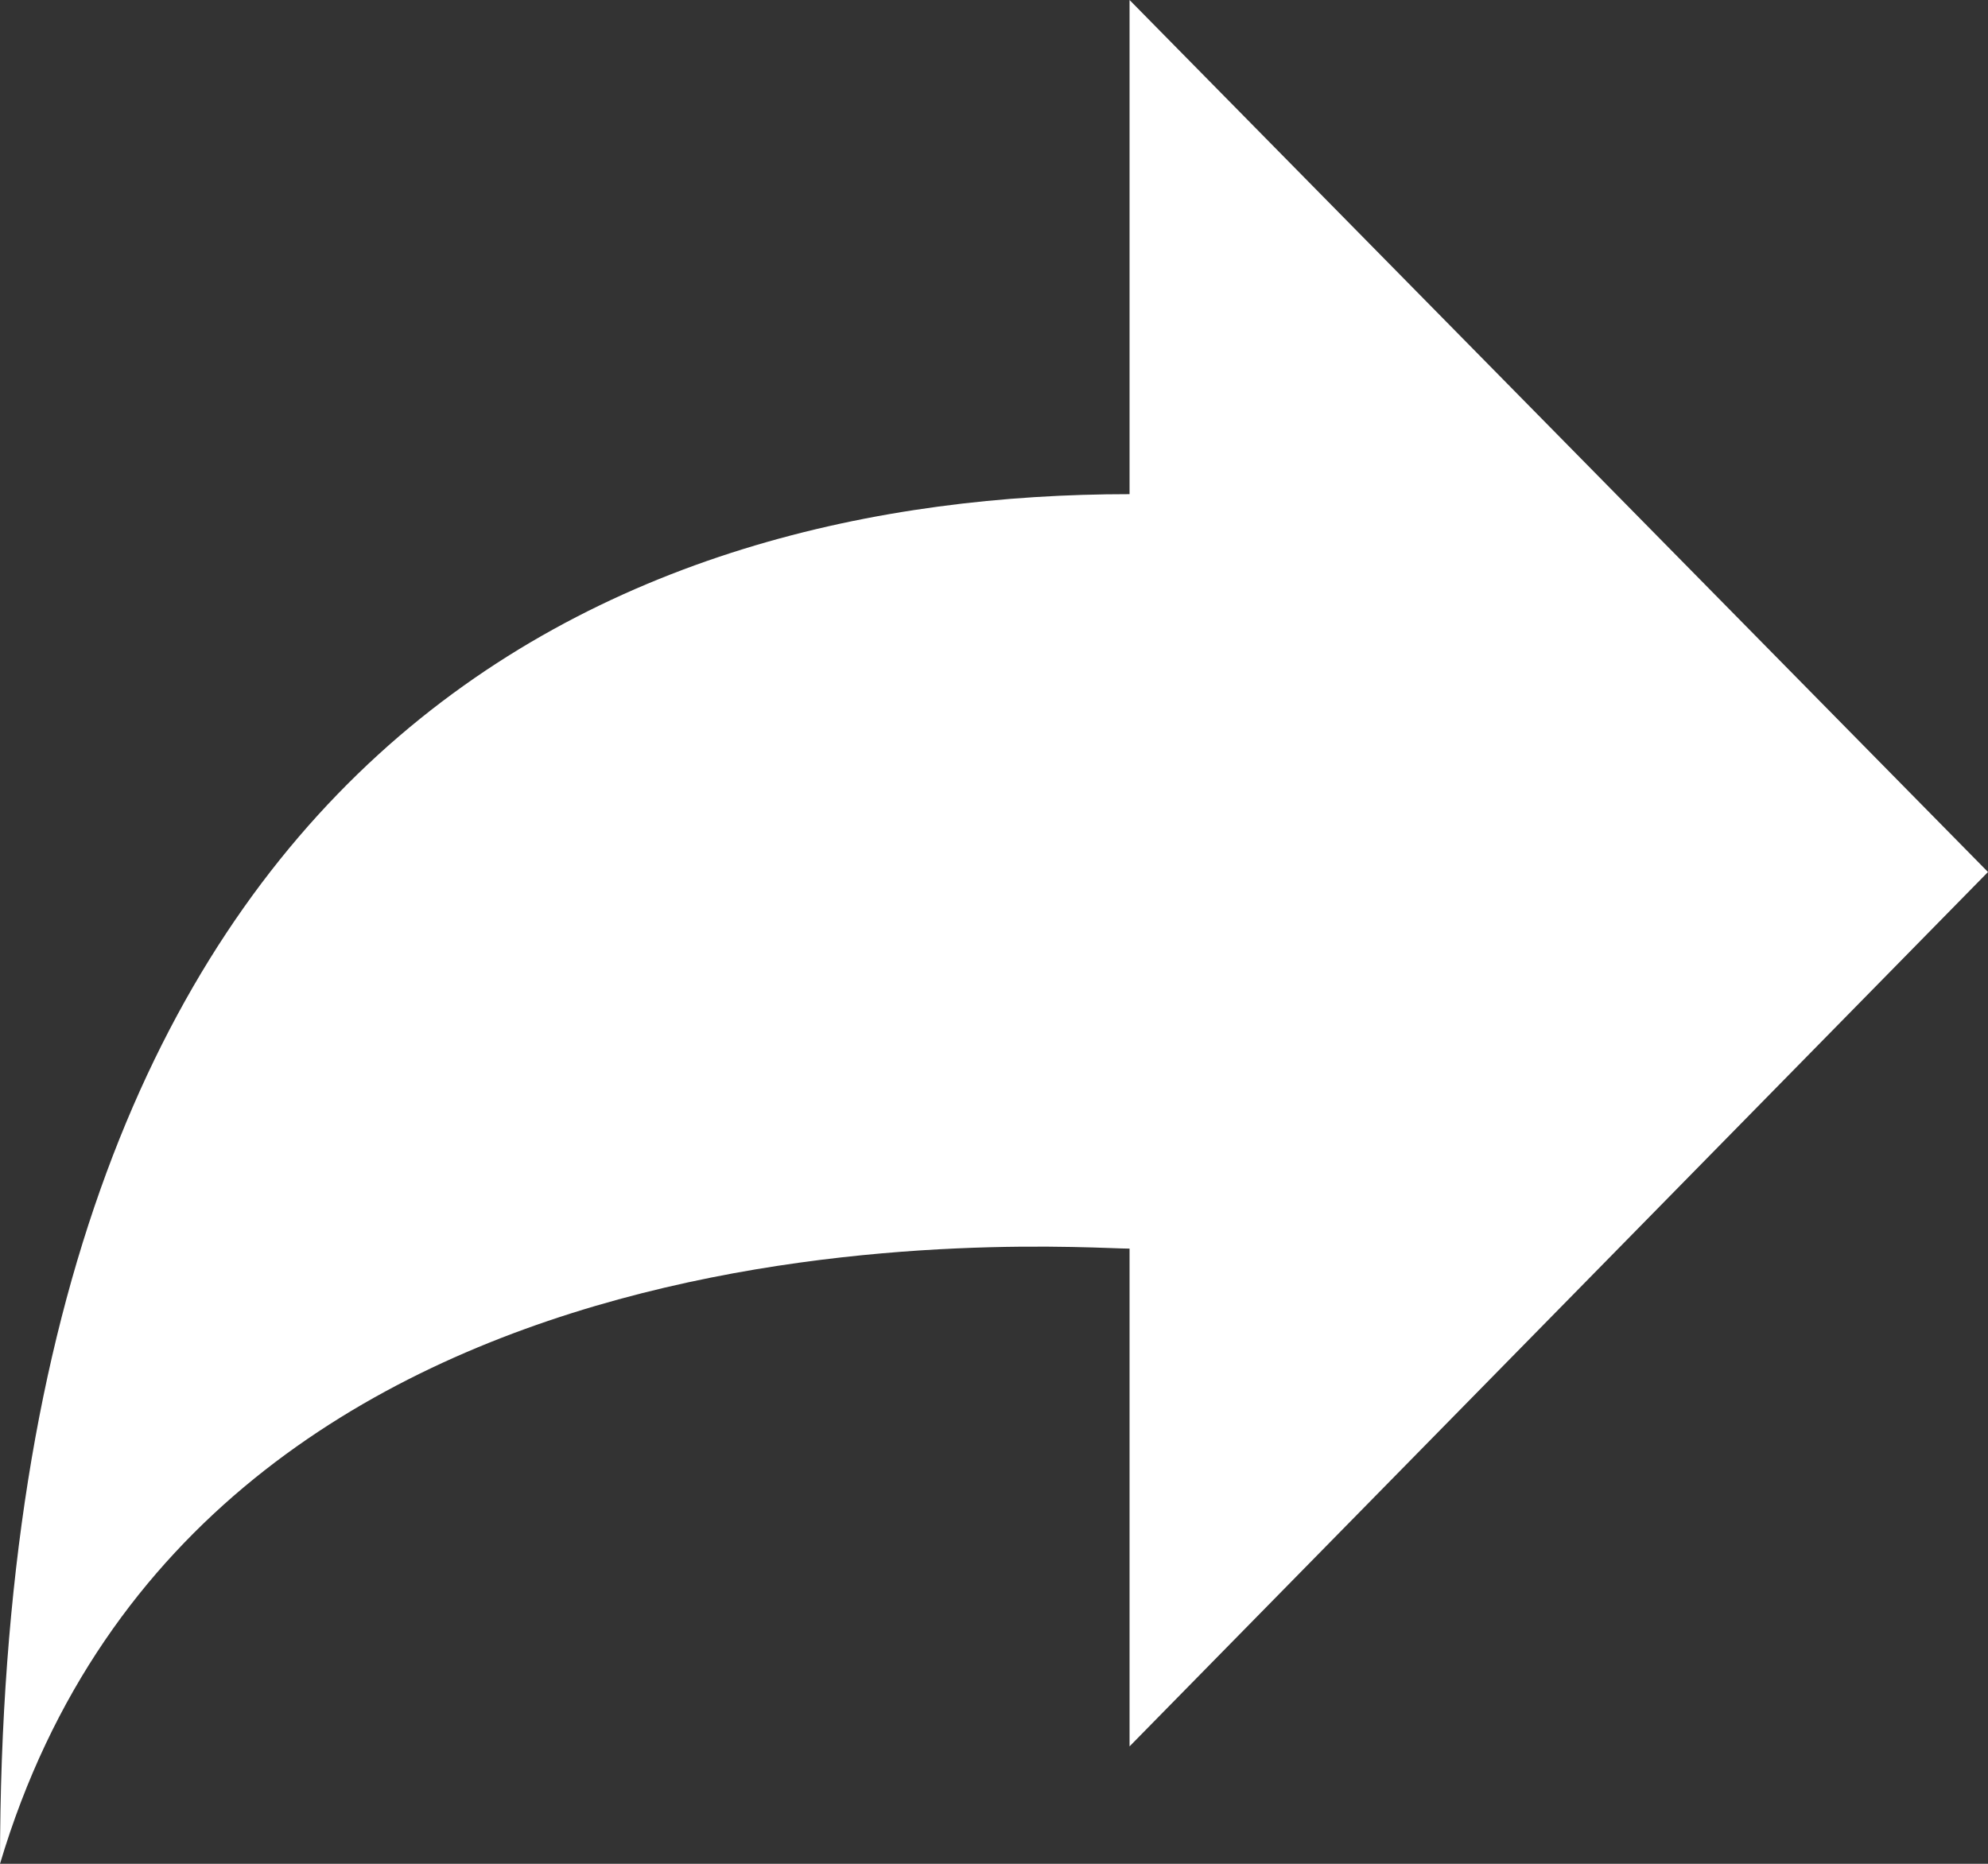 <?xml version="1.0" encoding="utf-8"?>
<!-- Generator: Adobe Illustrator 16.0.0, SVG Export Plug-In . SVG Version: 6.00 Build 0)  -->
<!DOCTYPE svg PUBLIC "-//W3C//DTD SVG 1.1//EN" "http://www.w3.org/Graphics/SVG/1.1/DTD/svg11.dtd">
<svg version="1.1" id="Layer_1" xmlns="http://www.w3.org/2000/svg" xmlns:xlink="http://www.w3.org/1999/xlink" x="0px" y="0px"
	 width="16px" height="15px" viewBox="0 0 16 15" enable-background="new 0 0 16 15" xml:space="preserve">
<rect x="0" y="0" width="16" height="15" fill="#333333" stroke="none"/>
<path fill-rule="evenodd" clip-rule="evenodd" fill="#FFFFFF" d="M9.091,14.055L16,7.018L9.091,0v3.977C5.086,3.977,0,5.895,0,15
	c1.643-5.512,8.601-4.951,9.091-4.951V14.055z"/>
</svg>
